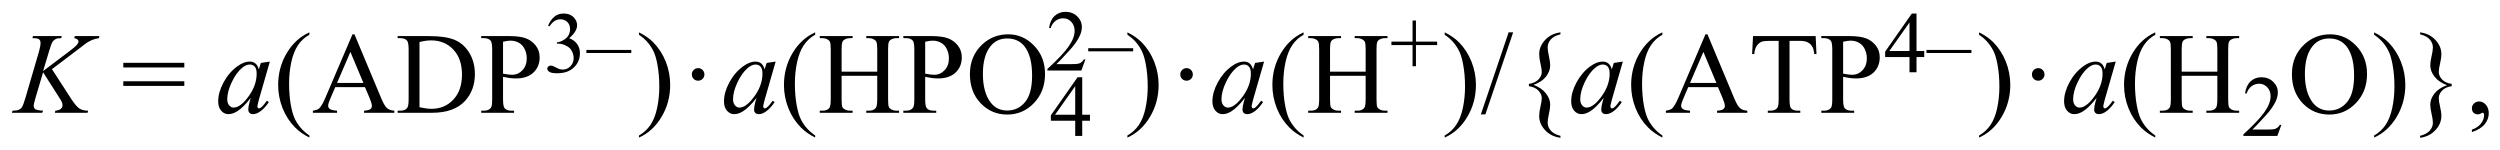 <?xml version="1.0" encoding="UTF-8"?>
<!DOCTYPE svg PUBLIC '-//W3C//DTD SVG 1.0//EN'
          'http://www.w3.org/TR/2001/REC-SVG-20010904/DTD/svg10.dtd'>
<svg stroke-dasharray="none" shape-rendering="auto" xmlns="http://www.w3.org/2000/svg" font-family="'Dialog'" text-rendering="auto" width="350" fill-opacity="1" color-interpolation="auto" color-rendering="auto" preserveAspectRatio="xMidYMid meet" font-size="12px" viewBox="0 0 350 21" fill="black" xmlns:xlink="http://www.w3.org/1999/xlink" stroke="black" image-rendering="auto" stroke-miterlimit="10" stroke-linecap="square" stroke-linejoin="miter" font-style="normal" stroke-width="1" height="21" stroke-dashoffset="0" font-weight="normal" stroke-opacity="1"
><!--Generated by the Batik Graphics2D SVG Generator--><defs id="genericDefs"
  /><g
  ><defs id="defs1"
    ><clipPath clipPathUnits="userSpaceOnUse" id="clipPath1"
      ><path d="M2.837 6.313 L224.781 6.313 L224.781 19.497 L2.837 19.497 L2.837 6.313 Z"
      /></clipPath
      ><clipPath clipPathUnits="userSpaceOnUse" id="clipPath2"
      ><path d="M2.837 6.313 L2.837 19.497 L224.781 19.497 L224.781 6.313 Z"
      /></clipPath
      ><clipPath clipPathUnits="userSpaceOnUse" id="clipPath3"
      ><path d="M131.043 125.312 L131.043 138.13 L346.816 138.13 L346.816 125.312 Z"
      /></clipPath
      ><clipPath clipPathUnits="userSpaceOnUse" id="clipPath4"
      ><path d="M130.324 125.209 L130.324 138.028 L346.097 138.028 L346.097 125.209 Z"
      /></clipPath
    ></defs
    ><g transform="scale(1.576,1.576) translate(-2.837,-6.313) matrix(1.029,0,0,1.029,-131.954,-122.583)"
    ><path d="M135.478 131.234 L137.119 133.769 Q137.558 134.443 137.845 134.632 Q138.135 134.818 138.603 134.818 L138.551 135 L135.729 135 L135.771 134.818 Q136.11 134.785 136.247 134.658 Q136.387 134.531 136.387 134.369 Q136.387 134.222 136.338 134.085 Q136.299 133.988 136.054 133.607 L134.713 131.504 L134.062 133.695 Q133.903 134.222 133.903 134.404 Q133.903 134.59 134.04 134.688 Q134.176 134.785 134.713 134.818 L134.635 135 L132.015 135 L132.08 134.818 Q132.461 134.808 132.594 134.749 Q132.79 134.661 132.881 134.525 Q133.008 134.326 133.193 133.695 L134.362 129.697 Q134.492 129.238 134.492 128.958 Q134.492 128.763 134.368 128.662 Q134.245 128.558 133.883 128.558 L133.786 128.558 L133.844 128.379 L136.328 128.379 L136.279 128.558 Q135.973 128.555 135.82 128.626 Q135.612 128.731 135.514 128.893 Q135.417 129.053 135.225 129.697 L134.713 131.397 L137.067 129.622 Q137.536 129.271 137.682 129.066 Q137.77 128.939 137.77 128.838 Q137.77 128.75 137.679 128.669 Q137.588 128.584 137.402 128.558 L137.451 128.379 L139.57 128.379 L139.528 128.558 Q139.179 128.617 138.942 128.714 Q138.708 128.809 138.457 128.975 Q138.385 129.023 137.506 129.697 L135.478 131.234 Z" stroke="none" clip-path="url(#clipPath3)"
    /></g
    ><g transform="scale(1.576,1.576) translate(-2.837,-6.313) matrix(1.029,0,0,1.029,-131.954,-122.583)"
    ><path d="M141.637 130.687 L146.904 130.687 L146.904 131.087 L141.637 131.087 L141.637 130.687 ZM141.637 132.279 L146.904 132.279 L146.904 132.679 L141.637 132.679 L141.637 132.279 Z" stroke="none" clip-path="url(#clipPath3)"
    /></g
    ><g transform="scale(1.576,1.576) translate(-2.837,-6.313) matrix(1.029,0,0,1.029,-131.954,-122.583)"
    ><path d="M154.289 130.579 L153.335 133.89 L153.227 134.336 Q153.214 134.398 153.214 134.443 Q153.214 134.522 153.263 134.58 Q153.302 134.622 153.361 134.622 Q153.423 134.622 153.527 134.544 Q153.716 134.404 154.035 133.958 L154.201 134.076 Q153.862 134.583 153.504 134.85 Q153.149 135.117 152.847 135.117 Q152.638 135.117 152.531 135.01 Q152.427 134.906 152.427 134.707 Q152.427 134.466 152.534 134.076 L152.638 133.711 Q151.997 134.544 151.46 134.876 Q151.076 135.117 150.705 135.117 Q150.347 135.117 150.086 134.821 Q149.829 134.525 149.829 134.007 Q149.829 133.232 150.294 132.37 Q150.763 131.507 151.479 130.99 Q152.042 130.579 152.541 130.579 Q152.837 130.579 153.035 130.736 Q153.234 130.892 153.335 131.253 L153.511 130.697 L154.289 130.579 ZM152.55 130.833 Q152.238 130.833 151.886 131.126 Q151.388 131.543 150.998 132.36 Q150.61 133.174 150.61 133.831 Q150.61 134.163 150.776 134.359 Q150.942 134.551 151.157 134.551 Q151.691 134.551 152.316 133.763 Q153.149 132.718 153.149 131.621 Q153.149 131.204 152.987 131.019 Q152.827 130.833 152.55 130.833 Z" stroke="none" clip-path="url(#clipPath3)"
    /></g
    ><g transform="scale(1.576,1.576) translate(-2.837,-6.313) matrix(1.029,0,0,1.029,-131.954,-122.583)"
    ><path d="M157.7 136.96 L157.7 137.139 Q156.964 136.768 156.47 136.269 Q155.767 135.563 155.386 134.6 Q155.005 133.636 155.005 132.601 Q155.005 131.087 155.75 129.84 Q156.499 128.594 157.7 128.057 L157.7 128.262 Q157.101 128.594 156.714 129.17 Q156.33 129.746 156.138 130.631 Q155.949 131.514 155.949 132.474 Q155.949 133.519 156.108 134.375 Q156.235 135.049 156.414 135.456 Q156.597 135.866 156.903 136.24 Q157.208 136.618 157.7 136.96 ZM162.501 132.783 L159.936 132.783 L159.487 133.828 Q159.321 134.212 159.321 134.404 Q159.321 134.554 159.464 134.671 Q159.611 134.785 160.089 134.818 L160.089 135 L158.003 135 L158.003 134.818 Q158.419 134.746 158.54 134.629 Q158.791 134.394 159.093 133.675 L161.421 128.226 L161.593 128.226 L163.898 133.734 Q164.175 134.398 164.403 134.596 Q164.63 134.795 165.034 134.818 L165.034 135 L162.423 135 L162.423 134.818 Q162.817 134.798 162.957 134.688 Q163.097 134.574 163.097 134.414 Q163.097 134.199 162.902 133.734 L162.501 132.783 ZM162.365 132.422 L161.242 129.746 L160.089 132.422 L162.365 132.422 ZM165.319 135 L165.319 134.818 L165.566 134.818 Q165.986 134.818 166.162 134.551 Q166.269 134.388 166.269 133.828 L166.269 129.551 Q166.269 128.929 166.133 128.773 Q165.944 128.558 165.566 128.558 L165.319 128.558 L165.319 128.379 L168.014 128.379 Q169.499 128.379 170.27 128.718 Q171.045 129.053 171.517 129.84 Q171.989 130.625 171.989 131.654 Q171.989 133.037 171.149 133.965 Q170.205 135 168.278 135 L165.319 135 ZM167.207 134.522 Q167.829 134.658 168.249 134.658 Q169.381 134.658 170.127 133.864 Q170.875 133.066 170.875 131.702 Q170.875 130.332 170.127 129.541 Q169.381 128.75 168.209 128.75 Q167.77 128.75 167.207 128.89 L167.207 134.522 ZM174.419 131.898 L174.419 133.828 Q174.419 134.453 174.555 134.603 Q174.741 134.818 175.119 134.818 L175.373 134.818 L175.373 135 L172.534 135 L172.534 134.818 L172.785 134.818 Q173.205 134.818 173.384 134.544 Q173.481 134.394 173.481 133.828 L173.481 129.551 Q173.481 128.926 173.351 128.773 Q173.159 128.558 172.785 128.558 L172.534 128.558 L172.534 128.379 L174.962 128.379 Q175.851 128.379 176.362 128.561 Q176.876 128.744 177.228 129.18 Q177.58 129.613 177.58 130.208 Q177.58 131.019 177.042 131.527 Q176.509 132.035 175.532 132.035 Q175.294 132.035 175.014 132.002 Q174.738 131.966 174.419 131.898 ZM174.419 131.621 Q174.679 131.67 174.878 131.696 Q175.08 131.719 175.22 131.719 Q175.727 131.719 176.095 131.325 Q176.466 130.931 176.466 130.306 Q176.466 129.876 176.291 129.508 Q176.115 129.141 175.792 128.958 Q175.47 128.773 175.06 128.773 Q174.809 128.773 174.419 128.867 L174.419 131.621 Z" stroke="none" clip-path="url(#clipPath3)"
    /></g
    ><g transform="scale(1.576,1.576) translate(-2.837,-6.313) matrix(1.029,0,0,1.029,-131.954,-122.583)"
    ><path d="M178.31 127.479 Q178.523 126.976 178.847 126.705 Q179.172 126.432 179.656 126.432 Q180.251 126.432 180.571 126.82 Q180.813 127.108 180.813 127.438 Q180.813 127.98 180.132 128.558 Q180.588 128.739 180.823 129.073 Q181.057 129.405 181.057 129.855 Q181.057 130.499 180.647 130.973 Q180.112 131.588 179.099 131.588 Q178.596 131.588 178.415 131.463 Q178.235 131.339 178.235 131.195 Q178.235 131.09 178.32 131.009 Q178.406 130.929 178.528 130.929 Q178.618 130.929 178.713 130.958 Q178.777 130.975 178.996 131.092 Q179.216 131.207 179.299 131.229 Q179.436 131.268 179.59 131.268 Q179.963 131.268 180.239 130.98 Q180.515 130.69 180.515 130.294 Q180.515 130.006 180.388 129.73 Q180.293 129.525 180.178 129.42 Q180.022 129.273 179.746 129.154 Q179.472 129.034 179.187 129.034 L179.07 129.034 L179.07 128.924 Q179.358 128.888 179.648 128.717 Q179.941 128.543 180.073 128.302 Q180.205 128.06 180.205 127.772 Q180.205 127.394 179.968 127.162 Q179.731 126.93 179.38 126.93 Q178.813 126.93 178.432 127.538 L178.31 127.479 ZM185.493 129.84 L181.614 129.84 L181.614 129.574 L185.493 129.574 L185.493 129.84 Z" stroke="none" clip-path="url(#clipPath3)"
    /></g
    ><g transform="scale(1.576,1.576) translate(-2.837,-6.313) matrix(1.029,0,0,1.029,-131.954,-122.583)"
    ><path d="M186.154 128.262 L186.154 128.057 Q186.896 128.421 187.391 128.919 Q188.088 129.632 188.469 130.593 Q188.849 131.553 188.849 132.591 Q188.849 134.105 188.104 135.352 Q187.362 136.602 186.154 137.139 L186.154 136.96 Q186.756 136.621 187.144 136.048 Q187.531 135.475 187.72 134.59 Q187.909 133.701 187.909 132.738 Q187.909 131.699 187.746 130.84 Q187.625 130.166 187.44 129.762 Q187.258 129.356 186.955 128.981 Q186.652 128.603 186.154 128.262 Z" stroke="none" clip-path="url(#clipPath3)"
    /></g
    ><g transform="scale(1.576,1.576) translate(-2.837,-6.313) matrix(1.029,0,0,1.029,-131.954,-122.583)"
    ><path d="M191.26 131.146 Q191.491 131.146 191.647 131.305 Q191.803 131.465 191.803 131.69 Q191.803 131.914 191.644 132.074 Q191.484 132.23 191.26 132.23 Q191.035 132.23 190.875 132.074 Q190.719 131.914 190.719 131.69 Q190.719 131.465 190.875 131.305 Q191.035 131.146 191.26 131.146 Z" stroke="none" clip-path="url(#clipPath3)"
    /></g
    ><g transform="scale(1.576,1.576) translate(-2.837,-6.313) matrix(1.029,0,0,1.029,-131.954,-122.583)"
    ><path d="M197.954 130.579 L197 133.89 L196.892 134.336 Q196.879 134.398 196.879 134.443 Q196.879 134.522 196.928 134.58 Q196.967 134.622 197.026 134.622 Q197.088 134.622 197.192 134.544 Q197.381 134.404 197.7 133.958 L197.866 134.076 Q197.527 134.583 197.169 134.85 Q196.814 135.117 196.512 135.117 Q196.303 135.117 196.196 135.01 Q196.092 134.906 196.092 134.707 Q196.092 134.466 196.199 134.076 L196.303 133.711 Q195.662 134.544 195.125 134.876 Q194.741 135.117 194.37 135.117 Q194.012 135.117 193.751 134.821 Q193.494 134.525 193.494 134.007 Q193.494 133.232 193.959 132.37 Q194.428 131.507 195.144 130.99 Q195.708 130.579 196.206 130.579 Q196.502 130.579 196.7 130.736 Q196.899 130.892 197 131.253 L197.176 130.697 L197.954 130.579 ZM196.215 130.833 Q195.903 130.833 195.551 131.126 Q195.053 131.543 194.663 132.36 Q194.275 133.174 194.275 133.831 Q194.275 134.163 194.441 134.359 Q194.607 134.551 194.822 134.551 Q195.356 134.551 195.981 133.763 Q196.814 132.718 196.814 131.621 Q196.814 131.204 196.651 131.019 Q196.492 130.833 196.215 130.833 Z" stroke="none" clip-path="url(#clipPath3)"
    /></g
    ><g transform="scale(1.576,1.576) translate(-2.837,-6.313) matrix(1.029,0,0,1.029,-131.954,-122.583)"
    ><path d="M201.365 136.96 L201.365 137.139 Q200.629 136.768 200.135 136.269 Q199.431 135.563 199.051 134.6 Q198.67 133.636 198.67 132.601 Q198.67 131.087 199.415 129.84 Q200.164 128.594 201.365 128.057 L201.365 128.262 Q200.766 128.594 200.379 129.17 Q199.995 129.746 199.803 130.631 Q199.614 131.514 199.614 132.474 Q199.614 133.519 199.773 134.375 Q199.9 135.049 200.079 135.456 Q200.262 135.866 200.567 136.24 Q200.874 136.618 201.365 136.96 ZM203.647 131.449 L206.723 131.449 L206.723 129.554 Q206.723 129.046 206.658 128.887 Q206.609 128.763 206.453 128.675 Q206.245 128.558 206.01 128.558 L205.776 128.558 L205.776 128.379 L208.608 128.379 L208.608 128.558 L208.374 128.558 Q208.139 128.558 207.928 128.672 Q207.771 128.75 207.716 128.91 Q207.661 129.066 207.661 129.554 L207.661 133.828 Q207.661 134.329 207.722 134.492 Q207.771 134.613 207.924 134.701 Q208.139 134.818 208.374 134.818 L208.608 134.818 L208.608 135 L205.776 135 L205.776 134.818 L206.01 134.818 Q206.414 134.818 206.599 134.58 Q206.723 134.424 206.723 133.828 L206.723 131.81 L203.647 131.81 L203.647 133.828 Q203.647 134.329 203.709 134.492 Q203.758 134.613 203.914 134.701 Q204.125 134.818 204.36 134.818 L204.597 134.818 L204.597 135 L201.762 135 L201.762 134.818 L201.997 134.818 Q202.407 134.818 202.592 134.58 Q202.709 134.424 202.709 133.828 L202.709 129.554 Q202.709 129.046 202.644 128.887 Q202.595 128.763 202.446 128.675 Q202.231 128.558 201.997 128.558 L201.762 128.558 L201.762 128.379 L204.597 128.379 L204.597 128.558 L204.36 128.558 Q204.125 128.558 203.914 128.672 Q203.764 128.75 203.706 128.91 Q203.647 129.066 203.647 129.554 L203.647 131.449 ZM210.862 131.898 L210.862 133.828 Q210.862 134.453 210.999 134.603 Q211.184 134.818 211.562 134.818 L211.816 134.818 L211.816 135 L208.977 135 L208.977 134.818 L209.228 134.818 Q209.648 134.818 209.827 134.544 Q209.925 134.394 209.925 133.828 L209.925 129.551 Q209.925 128.926 209.794 128.773 Q209.602 128.558 209.228 128.558 L208.977 128.558 L208.977 128.379 L211.406 128.379 Q212.294 128.379 212.805 128.561 Q213.32 128.744 213.671 129.18 Q214.023 129.613 214.023 130.208 Q214.023 131.019 213.486 131.527 Q212.952 132.035 211.975 132.035 Q211.738 132.035 211.458 132.002 Q211.181 131.966 210.862 131.898 ZM210.862 131.621 Q211.123 131.67 211.321 131.696 Q211.523 131.719 211.663 131.719 Q212.171 131.719 212.539 131.325 Q212.91 130.931 212.91 130.306 Q212.91 129.876 212.734 129.508 Q212.558 129.141 212.236 128.958 Q211.914 128.773 211.503 128.773 Q211.253 128.773 210.862 128.867 L210.862 131.621 ZM218.032 128.226 Q219.321 128.226 220.265 129.206 Q221.209 130.185 221.209 131.65 Q221.209 133.157 220.255 134.157 Q219.304 135.153 217.954 135.153 Q216.586 135.153 215.655 134.18 Q214.724 133.206 214.724 131.663 Q214.724 130.088 215.799 129.092 Q216.733 128.226 218.032 128.226 ZM217.937 128.584 Q217.049 128.584 216.512 129.242 Q215.844 130.062 215.844 131.644 Q215.844 133.265 216.538 134.141 Q217.068 134.805 217.944 134.805 Q218.875 134.805 219.484 134.079 Q220.092 133.35 220.092 131.781 Q220.092 130.081 219.422 129.248 Q218.885 128.584 217.937 128.584 Z" stroke="none" clip-path="url(#clipPath3)"
    /></g
    ><g transform="scale(1.576,1.576) translate(-2.837,-6.313) matrix(1.029,0,0,1.029,-131.954,-122.583)"
    ><path d="M225.086 135.169 L225.086 135.689 L224.419 135.689 L224.419 137 L223.814 137 L223.814 135.689 L221.712 135.689 L221.712 135.22 L224.017 131.932 L224.419 131.932 L224.419 135.169 L225.086 135.169 ZM223.814 135.169 L223.814 132.703 L222.071 135.169 L223.814 135.169 Z" stroke="none" clip-path="url(#clipPath3)"
    /></g
    ><g transform="scale(1.576,1.576) translate(-2.837,-6.313) matrix(1.029,0,0,1.029,-131.954,-122.583)"
    ><path d="M228.319 128.262 L228.319 128.057 Q229.061 128.421 229.556 128.919 Q230.253 129.632 230.634 130.593 Q231.014 131.553 231.014 132.591 Q231.014 134.105 230.269 135.352 Q229.527 136.602 228.319 137.139 L228.319 136.96 Q228.921 136.621 229.309 136.048 Q229.696 135.475 229.885 134.59 Q230.074 133.701 230.074 132.738 Q230.074 131.699 229.911 130.84 Q229.791 130.166 229.605 129.762 Q229.423 129.356 229.12 128.981 Q228.817 128.603 228.319 128.262 Z" stroke="none" clip-path="url(#clipPath3)"
    /></g
    ><g transform="scale(1.576,1.576) translate(-2.837,-6.313) matrix(1.029,0,0,1.029,-131.954,-122.583)"
    ><path d="M233.425 131.146 Q233.656 131.146 233.812 131.305 Q233.968 131.465 233.968 131.69 Q233.968 131.914 233.809 132.074 Q233.649 132.23 233.425 132.23 Q233.2 132.23 233.041 132.074 Q232.884 131.914 232.884 131.69 Q232.884 131.465 233.041 131.305 Q233.2 131.146 233.425 131.146 Z" stroke="none" clip-path="url(#clipPath3)"
    /></g
    ><g transform="scale(1.576,1.576) translate(-2.837,-6.313) matrix(1.029,0,0,1.029,-131.954,-122.583)"
    ><path d="M240.119 130.579 L239.165 133.89 L239.057 134.336 Q239.044 134.398 239.044 134.443 Q239.044 134.522 239.093 134.58 Q239.132 134.622 239.191 134.622 Q239.253 134.622 239.357 134.544 Q239.546 134.404 239.865 133.958 L240.031 134.076 Q239.692 134.583 239.334 134.85 Q238.979 135.117 238.677 135.117 Q238.468 135.117 238.361 135.01 Q238.257 134.906 238.257 134.707 Q238.257 134.466 238.364 134.076 L238.468 133.711 Q237.827 134.544 237.29 134.876 Q236.906 135.117 236.535 135.117 Q236.177 135.117 235.916 134.821 Q235.659 134.525 235.659 134.007 Q235.659 133.232 236.125 132.37 Q236.593 131.507 237.309 130.99 Q237.873 130.579 238.371 130.579 Q238.667 130.579 238.865 130.736 Q239.064 130.892 239.165 131.253 L239.341 130.697 L240.119 130.579 ZM238.38 130.833 Q238.068 130.833 237.716 131.126 Q237.218 131.543 236.828 132.36 Q236.44 133.174 236.44 133.831 Q236.44 134.163 236.606 134.359 Q236.772 134.551 236.987 134.551 Q237.521 134.551 238.146 133.763 Q238.979 132.718 238.979 131.621 Q238.979 131.204 238.816 131.019 Q238.657 130.833 238.38 130.833 Z" stroke="none" clip-path="url(#clipPath3)"
    /></g
    ><g transform="scale(1.576,1.576) translate(-2.837,-6.313) matrix(1.029,0,0,1.029,-131.954,-122.583)"
    ><path d="M243.53 136.96 L243.53 137.139 Q242.794 136.768 242.3 136.269 Q241.596 135.563 241.216 134.6 Q240.835 133.636 240.835 132.601 Q240.835 131.087 241.58 129.84 Q242.329 128.594 243.53 128.057 L243.53 128.262 Q242.931 128.594 242.544 129.17 Q242.16 129.746 241.968 130.631 Q241.779 131.514 241.779 132.474 Q241.779 133.519 241.938 134.375 Q242.065 135.049 242.244 135.456 Q242.427 135.866 242.732 136.24 Q243.038 136.618 243.53 136.96 ZM245.812 131.449 L248.888 131.449 L248.888 129.554 Q248.888 129.046 248.823 128.887 Q248.774 128.763 248.618 128.675 Q248.41 128.558 248.175 128.558 L247.941 128.558 L247.941 128.379 L250.773 128.379 L250.773 128.558 L250.538 128.558 Q250.304 128.558 250.093 128.672 Q249.936 128.75 249.881 128.91 Q249.826 129.066 249.826 129.554 L249.826 133.828 Q249.826 134.329 249.887 134.492 Q249.936 134.613 250.089 134.701 Q250.304 134.818 250.538 134.818 L250.773 134.818 L250.773 135 L247.941 135 L247.941 134.818 L248.175 134.818 Q248.579 134.818 248.764 134.58 Q248.888 134.424 248.888 133.828 L248.888 131.81 L245.812 131.81 L245.812 133.828 Q245.812 134.329 245.874 134.492 Q245.923 134.613 246.079 134.701 Q246.291 134.818 246.525 134.818 L246.762 134.818 L246.762 135 L243.927 135 L243.927 134.818 L244.162 134.818 Q244.572 134.818 244.757 134.58 Q244.875 134.424 244.875 133.828 L244.875 129.554 Q244.875 129.046 244.809 128.887 Q244.761 128.763 244.611 128.675 Q244.396 128.558 244.162 128.558 L243.927 128.558 L243.927 128.379 L246.762 128.379 L246.762 128.558 L246.525 128.558 Q246.291 128.558 246.079 128.672 Q245.929 128.75 245.871 128.91 Q245.812 129.066 245.812 129.554 L245.812 131.449 Z" stroke="none" clip-path="url(#clipPath3)"
    /></g
    ><g transform="scale(1.576,1.576) translate(-2.837,-6.313) matrix(1.029,0,0,1.029,-131.954,-122.583)"
    ><path d="M252.937 130.982 L252.937 129.156 L251.113 129.156 L251.113 128.856 L252.937 128.856 L252.937 127.035 L253.23 127.035 L253.23 128.856 L255.061 128.856 L255.061 129.156 L253.23 129.156 L253.23 130.982 L252.937 130.982 Z" stroke="none" clip-path="url(#clipPath3)"
    /></g
    ><g transform="scale(1.576,1.576) translate(-2.837,-6.313) matrix(1.029,0,0,1.029,-131.954,-122.583)"
    ><path d="M255.713 128.262 L255.713 128.057 Q256.455 128.421 256.95 128.919 Q257.646 129.632 258.027 130.593 Q258.408 131.553 258.408 132.591 Q258.408 134.105 257.663 135.352 Q256.92 136.602 255.713 137.139 L255.713 136.96 Q256.315 136.621 256.702 136.048 Q257.09 135.475 257.279 134.59 Q257.467 133.701 257.467 132.738 Q257.467 131.699 257.305 130.84 Q257.184 130.166 256.998 129.762 Q256.816 129.356 256.514 128.981 Q256.211 128.603 255.713 128.262 ZM261.621 128.057 L259.225 135.137 L258.834 135.137 L261.23 128.057 L261.621 128.057 ZM265.705 136.989 L265.705 137.158 Q264.887 137.048 264.376 136.497 Q263.869 135.947 263.869 135.28 Q263.869 134.925 263.979 134.46 Q264.093 133.994 264.093 133.734 Q264.093 133.382 263.797 133.079 Q263.501 132.773 262.98 132.705 L262.98 132.503 Q263.501 132.435 263.797 132.132 Q264.093 131.829 264.093 131.475 Q264.093 131.214 263.979 130.752 Q263.869 130.286 263.869 129.932 Q263.869 129.268 264.376 128.718 Q264.887 128.164 265.705 128.057 L265.705 128.226 Q265.132 128.363 264.865 128.675 Q264.601 128.984 264.601 129.356 Q264.601 129.642 264.709 130.114 Q264.819 130.586 264.819 130.918 Q264.819 131.41 264.458 131.875 Q264.096 132.337 263.38 132.591 Q264.084 132.852 264.451 133.327 Q264.819 133.799 264.819 134.29 Q264.819 134.622 264.709 135.094 Q264.601 135.566 264.601 135.856 Q264.601 136.227 264.865 136.536 Q265.132 136.846 265.705 136.989 Z" stroke="none" clip-path="url(#clipPath3)"
    /></g
    ><g transform="scale(1.576,1.576) translate(-2.837,-6.313) matrix(1.029,0,0,1.029,-131.954,-122.583)"
    ><path d="M271.09 130.579 L270.137 133.89 L270.029 134.336 Q270.016 134.398 270.016 134.443 Q270.016 134.522 270.065 134.58 Q270.104 134.622 270.163 134.622 Q270.224 134.622 270.329 134.544 Q270.517 134.404 270.836 133.958 L271.002 134.076 Q270.664 134.583 270.306 134.85 Q269.951 135.117 269.648 135.117 Q269.44 135.117 269.332 135.01 Q269.228 134.906 269.228 134.707 Q269.228 134.466 269.336 134.076 L269.44 133.711 Q268.799 134.544 268.262 134.876 Q267.877 135.117 267.506 135.117 Q267.148 135.117 266.888 134.821 Q266.631 134.525 266.631 134.007 Q266.631 133.232 267.096 132.37 Q267.565 131.507 268.281 130.99 Q268.844 130.579 269.342 130.579 Q269.639 130.579 269.837 130.736 Q270.036 130.892 270.137 131.253 L270.312 130.697 L271.09 130.579 ZM269.352 130.833 Q269.039 130.833 268.688 131.126 Q268.19 131.543 267.799 132.36 Q267.412 133.174 267.412 133.831 Q267.412 134.163 267.578 134.359 Q267.744 134.551 267.959 134.551 Q268.493 134.551 269.118 133.763 Q269.951 132.718 269.951 131.621 Q269.951 131.204 269.788 131.019 Q269.629 130.833 269.352 130.833 Z" stroke="none" clip-path="url(#clipPath3)"
    /></g
    ><g transform="scale(1.576,1.576) translate(-2.837,-6.313) matrix(1.029,0,0,1.029,-131.954,-122.583)"
    ><path d="M274.502 136.96 L274.502 137.139 Q273.766 136.768 273.271 136.269 Q272.568 135.563 272.187 134.6 Q271.807 133.636 271.807 132.601 Q271.807 131.087 272.552 129.84 Q273.301 128.594 274.502 128.057 L274.502 128.262 Q273.903 128.594 273.515 129.17 Q273.131 129.746 272.939 130.631 Q272.75 131.514 272.75 132.474 Q272.75 133.519 272.91 134.375 Q273.037 135.049 273.216 135.456 Q273.398 135.866 273.704 136.24 Q274.01 136.618 274.502 136.96 ZM279.303 132.783 L276.738 132.783 L276.289 133.828 Q276.123 134.212 276.123 134.404 Q276.123 134.554 276.266 134.671 Q276.413 134.785 276.891 134.818 L276.891 135 L274.805 135 L274.805 134.818 Q275.221 134.746 275.342 134.629 Q275.592 134.394 275.895 133.675 L278.223 128.226 L278.395 128.226 L280.7 133.734 Q280.976 134.398 281.204 134.596 Q281.432 134.795 281.836 134.818 L281.836 135 L279.225 135 L279.225 134.818 Q279.619 134.798 279.759 134.688 Q279.899 134.574 279.899 134.414 Q279.899 134.199 279.704 133.734 L279.303 132.783 ZM279.166 132.422 L278.043 129.746 L276.891 132.422 L279.166 132.422 ZM287.736 128.379 L287.807 129.932 L287.622 129.932 Q287.57 129.522 287.475 129.346 Q287.326 129.062 287.072 128.929 Q286.821 128.792 286.411 128.792 L285.48 128.792 L285.48 133.851 Q285.48 134.463 285.61 134.613 Q285.796 134.818 286.183 134.818 L286.411 134.818 L286.411 135 L283.605 135 L283.605 134.818 L283.839 134.818 Q284.259 134.818 284.435 134.564 Q284.542 134.407 284.542 133.851 L284.542 128.792 L283.745 128.792 Q283.283 128.792 283.087 128.861 Q282.834 128.955 282.651 129.219 Q282.472 129.482 282.436 129.932 L282.251 129.932 L282.329 128.379 L287.736 128.379 ZM290.107 131.898 L290.107 133.828 Q290.107 134.453 290.244 134.603 Q290.43 134.818 290.807 134.818 L291.061 134.818 L291.061 135 L288.223 135 L288.223 134.818 L288.473 134.818 Q288.893 134.818 289.072 134.544 Q289.17 134.394 289.17 133.828 L289.17 129.551 Q289.17 128.926 289.039 128.773 Q288.848 128.558 288.473 128.558 L288.223 128.558 L288.223 128.379 L290.651 128.379 Q291.539 128.379 292.051 128.561 Q292.565 128.744 292.916 129.18 Q293.268 129.613 293.268 130.208 Q293.268 131.019 292.731 131.527 Q292.197 132.035 291.221 132.035 Q290.983 132.035 290.703 132.002 Q290.426 131.966 290.107 131.898 ZM290.107 131.621 Q290.368 131.67 290.566 131.696 Q290.768 131.719 290.908 131.719 Q291.416 131.719 291.784 131.325 Q292.155 130.931 292.155 130.306 Q292.155 129.876 291.979 129.508 Q291.803 129.141 291.481 128.958 Q291.159 128.773 290.748 128.773 Q290.498 128.773 290.107 128.867 L290.107 131.621 Z" stroke="none" clip-path="url(#clipPath3)"
    /></g
    ><g transform="scale(1.576,1.576) translate(-2.837,-6.313) matrix(1.029,0,0,1.029,-131.954,-122.583)"
    ><path d="M297.109 129.669 L297.109 130.189 L296.443 130.189 L296.443 131.5 L295.837 131.5 L295.837 130.189 L293.735 130.189 L293.735 129.72 L296.04 126.432 L296.443 126.432 L296.443 129.669 L297.109 129.669 ZM295.837 129.669 L295.837 127.203 L294.094 129.669 L295.837 129.669 ZM301.182 129.84 L297.302 129.84 L297.302 129.574 L301.182 129.574 L301.182 129.84 Z" stroke="none" clip-path="url(#clipPath3)"
    /></g
    ><g transform="scale(1.576,1.576) translate(-2.837,-6.313) matrix(1.029,0,0,1.029,-131.954,-122.583)"
    ><path d="M301.843 128.262 L301.843 128.057 Q302.585 128.421 303.08 128.919 Q303.776 129.632 304.157 130.593 Q304.538 131.553 304.538 132.591 Q304.538 134.105 303.793 135.352 Q303.05 136.602 301.843 137.139 L301.843 136.96 Q302.445 136.621 302.832 136.048 Q303.22 135.475 303.408 134.59 Q303.597 133.701 303.597 132.738 Q303.597 131.699 303.434 130.84 Q303.314 130.166 303.128 129.762 Q302.946 129.356 302.643 128.981 Q302.341 128.603 301.843 128.262 Z" stroke="none" clip-path="url(#clipPath3)"
    /></g
    ><g transform="scale(1.576,1.576) translate(-2.837,-6.313) matrix(1.029,0,0,1.029,-131.954,-122.583)"
    ><path d="M306.948 131.146 Q307.179 131.146 307.335 131.305 Q307.492 131.465 307.492 131.69 Q307.492 131.914 307.332 132.074 Q307.173 132.23 306.948 132.23 Q306.724 132.23 306.564 132.074 Q306.408 131.914 306.408 131.69 Q306.408 131.465 306.564 131.305 Q306.724 131.146 306.948 131.146 Z" stroke="none" clip-path="url(#clipPath3)"
    /></g
    ><g transform="scale(1.576,1.576) translate(-2.837,-6.313) matrix(1.029,0,0,1.029,-131.954,-122.583)"
    ><path d="M313.642 130.579 L312.688 133.89 L312.581 134.336 Q312.568 134.398 312.568 134.443 Q312.568 134.522 312.617 134.58 Q312.656 134.622 312.714 134.622 Q312.776 134.622 312.88 134.544 Q313.069 134.404 313.388 133.958 L313.554 134.076 Q313.216 134.583 312.858 134.85 Q312.503 135.117 312.2 135.117 Q311.992 135.117 311.884 135.01 Q311.78 134.906 311.78 134.707 Q311.78 134.466 311.887 134.076 L311.992 133.711 Q311.35 134.544 310.813 134.876 Q310.429 135.117 310.058 135.117 Q309.7 135.117 309.44 134.821 Q309.183 134.525 309.183 134.007 Q309.183 133.232 309.648 132.37 Q310.117 131.507 310.833 130.99 Q311.396 130.579 311.894 130.579 Q312.19 130.579 312.389 130.736 Q312.587 130.892 312.688 131.253 L312.864 130.697 L313.642 130.579 ZM311.904 130.833 Q311.591 130.833 311.24 131.126 Q310.742 131.543 310.351 132.36 Q309.964 133.174 309.964 133.831 Q309.964 134.163 310.13 134.359 Q310.296 134.551 310.511 134.551 Q311.044 134.551 311.669 133.763 Q312.503 132.718 312.503 131.621 Q312.503 131.204 312.34 131.019 Q312.18 130.833 311.904 130.833 Z" stroke="none" clip-path="url(#clipPath3)"
    /></g
    ><g transform="scale(1.576,1.576) translate(-2.837,-6.313) matrix(1.029,0,0,1.029,-131.954,-122.583)"
    ><path d="M317.054 136.96 L317.054 137.139 Q316.318 136.768 315.823 136.269 Q315.12 135.563 314.739 134.6 Q314.358 133.636 314.358 132.601 Q314.358 131.087 315.104 129.84 Q315.852 128.594 317.054 128.057 L317.054 128.262 Q316.455 128.594 316.067 129.17 Q315.683 129.746 315.491 130.631 Q315.302 131.514 315.302 132.474 Q315.302 133.519 315.462 134.375 Q315.589 135.049 315.768 135.456 Q315.95 135.866 316.256 136.24 Q316.562 136.618 317.054 136.96 ZM319.335 131.449 L322.412 131.449 L322.412 129.554 Q322.412 129.046 322.346 128.887 Q322.298 128.763 322.141 128.675 Q321.933 128.558 321.699 128.558 L321.464 128.558 L321.464 128.379 L324.296 128.379 L324.296 128.558 L324.062 128.558 Q323.828 128.558 323.616 128.672 Q323.46 128.75 323.404 128.91 Q323.349 129.066 323.349 129.554 L323.349 133.828 Q323.349 134.329 323.411 134.492 Q323.46 134.613 323.613 134.701 Q323.828 134.818 324.062 134.818 L324.296 134.818 L324.296 135 L321.464 135 L321.464 134.818 L321.699 134.818 Q322.102 134.818 322.288 134.58 Q322.412 134.424 322.412 133.828 L322.412 131.81 L319.335 131.81 L319.335 133.828 Q319.335 134.329 319.397 134.492 Q319.446 134.613 319.602 134.701 Q319.814 134.818 320.048 134.818 L320.286 134.818 L320.286 135 L317.451 135 L317.451 134.818 L317.685 134.818 Q318.095 134.818 318.281 134.58 Q318.398 134.424 318.398 133.828 L318.398 129.554 Q318.398 129.046 318.333 128.887 Q318.284 128.763 318.134 128.675 Q317.919 128.558 317.685 128.558 L317.451 128.558 L317.451 128.379 L320.286 128.379 L320.286 128.558 L320.048 128.558 Q319.814 128.558 319.602 128.672 Q319.453 128.75 319.394 128.91 Q319.335 129.066 319.335 129.554 L319.335 131.449 Z" stroke="none" clip-path="url(#clipPath3)"
    /></g
    ><g transform="scale(1.576,1.576) translate(-2.837,-6.313) matrix(1.029,0,0,1.029,-131.954,-122.583)"
    ><path d="M327.94 136.043 L327.591 137 L324.661 137 L324.661 136.863 Q325.955 135.684 326.482 134.937 Q327.01 134.19 327.01 133.572 Q327.01 133.099 326.719 132.796 Q326.431 132.491 326.028 132.491 Q325.662 132.491 325.369 132.706 Q325.078 132.92 324.939 133.333 L324.805 133.333 Q324.895 132.657 325.274 132.295 Q325.655 131.932 326.221 131.932 Q326.826 131.932 327.229 132.32 Q327.635 132.708 327.635 133.235 Q327.635 133.611 327.459 133.99 Q327.188 134.583 326.58 135.245 Q325.669 136.241 325.442 136.446 L326.739 136.446 Q327.134 136.446 327.293 136.417 Q327.451 136.387 327.578 136.299 Q327.708 136.209 327.803 136.043 L327.94 136.043 Z" stroke="none" clip-path="url(#clipPath3)"
    /></g
    ><g transform="scale(1.576,1.576) translate(-2.837,-6.313) matrix(1.029,0,0,1.029,-131.954,-122.583)"
    ><path d="M332.159 128.226 Q333.448 128.226 334.392 129.206 Q335.336 130.185 335.336 131.65 Q335.336 133.157 334.382 134.157 Q333.431 135.153 332.08 135.153 Q330.713 135.153 329.782 134.18 Q328.851 133.206 328.851 131.663 Q328.851 130.088 329.926 129.092 Q330.86 128.226 332.159 128.226 ZM332.064 128.584 Q331.176 128.584 330.639 129.242 Q329.971 130.062 329.971 131.644 Q329.971 133.265 330.664 134.141 Q331.195 134.805 332.071 134.805 Q333.002 134.805 333.611 134.079 Q334.219 133.35 334.219 131.781 Q334.219 130.081 333.549 129.248 Q333.012 128.584 332.064 128.584 ZM335.946 128.262 L335.946 128.057 Q336.688 128.421 337.183 128.919 Q337.88 129.632 338.26 130.593 Q338.641 131.553 338.641 132.591 Q338.641 134.105 337.896 135.352 Q337.154 136.602 335.946 137.139 L335.946 136.96 Q336.548 136.621 336.936 136.048 Q337.323 135.475 337.512 134.59 Q337.701 133.701 337.701 132.738 Q337.701 131.699 337.538 130.84 Q337.417 130.166 337.232 129.762 Q337.05 129.356 336.747 128.981 Q336.444 128.603 335.946 128.262 ZM339.917 128.226 L339.917 128.057 Q340.731 128.164 341.242 128.714 Q341.753 129.261 341.753 129.935 Q341.753 130.286 341.639 130.752 Q341.529 131.214 341.529 131.475 Q341.529 131.826 341.822 132.132 Q342.118 132.435 342.642 132.503 L342.642 132.705 Q342.118 132.773 341.822 133.079 Q341.529 133.382 341.529 133.734 Q341.529 133.994 341.639 134.46 Q341.753 134.925 341.753 135.28 Q341.753 135.944 341.242 136.494 Q340.731 137.048 339.917 137.158 L339.917 136.989 Q340.487 136.846 340.754 136.536 Q341.021 136.231 341.021 135.856 Q341.021 135.566 340.907 135.094 Q340.796 134.622 340.796 134.297 Q340.796 133.799 341.158 133.337 Q341.522 132.871 342.242 132.617 Q341.538 132.357 341.167 131.885 Q340.796 131.41 340.796 130.918 Q340.796 130.586 340.907 130.114 Q341.021 129.642 341.021 129.356 Q341.021 128.984 340.754 128.675 Q340.487 128.363 339.917 128.226 ZM344.389 136.667 L344.389 136.452 Q344.893 136.286 345.166 135.934 Q345.443 135.586 345.443 135.195 Q345.443 135.104 345.401 135.039 Q345.365 134.994 345.332 134.994 Q345.277 134.994 345.098 135.094 Q345.01 135.137 344.913 135.137 Q344.672 135.137 344.528 134.997 Q344.389 134.853 344.389 134.603 Q344.389 134.365 344.571 134.196 Q344.756 134.023 345.02 134.023 Q345.342 134.023 345.593 134.303 Q345.844 134.583 345.844 135.049 Q345.844 135.553 345.495 135.983 Q345.147 136.416 344.389 136.667 Z" stroke="none" clip-path="url(#clipPath3)"
    /></g
    ><g transform="scale(1.576,1.576) translate(-2.837,-6.313) matrix(1.029,0,0,1.029,-131.215,-122.478)"
    ><path d="M223.975 130.293 L223.626 131.25 L220.696 131.25 L220.696 131.113 Q221.99 129.934 222.517 129.187 Q223.045 128.44 223.045 127.822 Q223.045 127.349 222.754 127.046 Q222.466 126.741 222.063 126.741 Q221.697 126.741 221.404 126.956 Q221.114 127.17 220.975 127.583 L220.84 127.583 Q220.93 126.907 221.309 126.545 Q221.69 126.182 222.256 126.182 Q222.862 126.182 223.264 126.57 Q223.67 126.958 223.67 127.485 Q223.67 127.861 223.494 128.24 Q223.223 128.833 222.615 129.495 Q221.704 130.491 221.477 130.696 L222.774 130.696 Q223.169 130.696 223.328 130.667 Q223.487 130.637 223.614 130.549 Q223.743 130.459 223.838 130.293 L223.975 130.293 ZM228.099 129.59 L224.219 129.59 L224.219 129.324 L228.099 129.324 L228.099 129.59 Z" stroke="none" clip-path="url(#clipPath4)"
    /></g
  ></g
></svg
>
